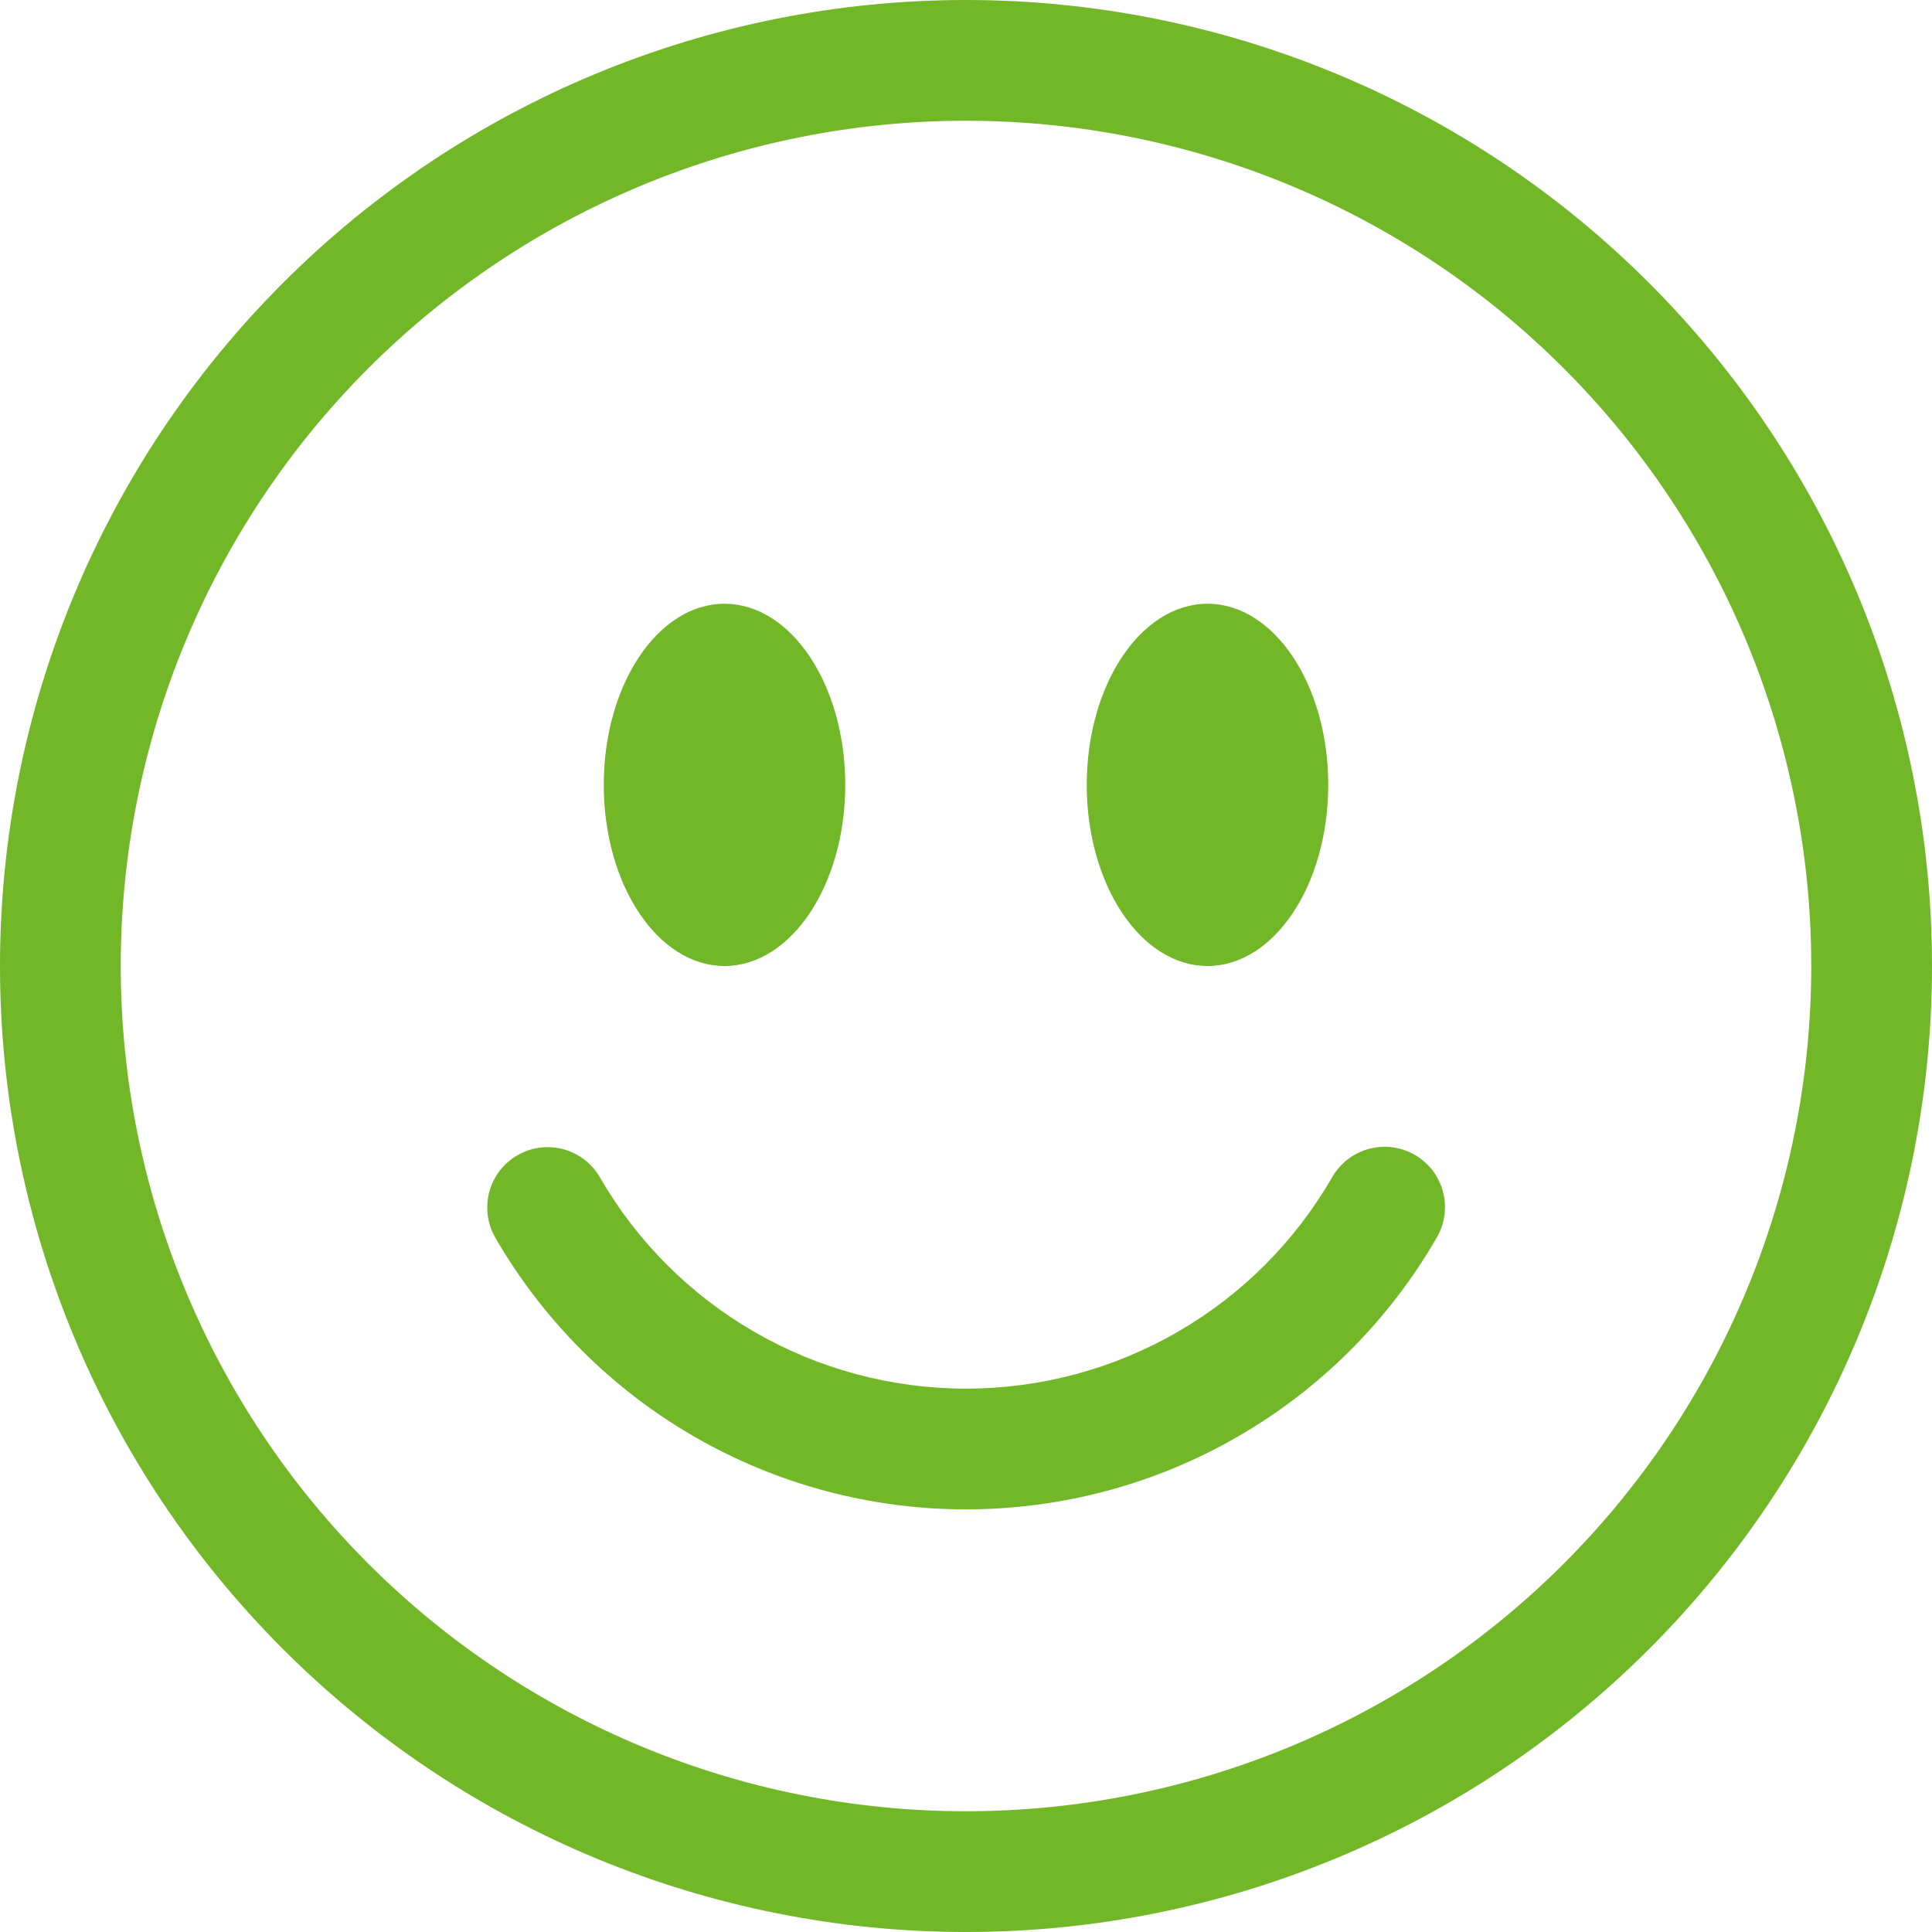 <svg width="24" height="24" viewBox="0 0 24 24" fill="none" xmlns="http://www.w3.org/2000/svg">
<path d="M12 22.5C9.215 22.5 6.545 21.394 4.575 19.425C2.606 17.456 1.5 14.785 1.5 12C1.5 9.215 2.606 6.545 4.575 4.575C6.545 2.606 9.215 1.5 12 1.5C14.785 1.5 17.456 2.606 19.425 4.575C21.394 6.545 22.5 9.215 22.5 12C22.5 14.785 21.394 17.456 19.425 19.425C17.456 21.394 14.785 22.5 12 22.5ZM12 24C15.183 24 18.235 22.736 20.485 20.485C22.736 18.235 24 15.183 24 12C24 8.817 22.736 5.765 20.485 3.515C18.235 1.264 15.183 0 12 0C8.817 0 5.765 1.264 3.515 3.515C1.264 5.765 0 8.817 0 12C0 15.183 1.264 18.235 3.515 20.485C5.765 22.736 8.817 24 12 24V24Z" fill="#72B727"/>
<path d="M6.428 14.351C6.6 14.251 6.805 14.224 6.997 14.276C7.189 14.327 7.353 14.453 7.452 14.625C7.913 15.424 8.576 16.087 9.374 16.547C10.173 17.008 11.078 17.25 12 17.25C12.922 17.25 13.828 17.008 14.626 16.547C15.425 16.087 16.087 15.424 16.548 14.625C16.597 14.539 16.663 14.463 16.741 14.403C16.819 14.342 16.908 14.298 17.004 14.272C17.099 14.246 17.199 14.239 17.297 14.252C17.395 14.265 17.49 14.297 17.575 14.346C17.661 14.396 17.736 14.461 17.796 14.54C17.856 14.619 17.9 14.708 17.925 14.804C17.951 14.9 17.957 14.999 17.943 15.097C17.93 15.195 17.897 15.29 17.847 15.375C17.255 16.401 16.403 17.254 15.376 17.846C14.35 18.439 13.185 18.75 12 18.75C10.815 18.75 9.651 18.439 8.624 17.846C7.598 17.254 6.746 16.401 6.153 15.375C6.054 15.203 6.027 14.998 6.078 14.806C6.13 14.614 6.255 14.45 6.428 14.351ZM10.5 9.75C10.5 10.992 9.828 12 9 12C8.172 12 7.5 10.992 7.5 9.75C7.5 8.508 8.172 7.5 9 7.5C9.828 7.5 10.5 8.508 10.5 9.75ZM16.5 9.75C16.5 10.992 15.828 12 15 12C14.172 12 13.5 10.992 13.5 9.75C13.5 8.508 14.172 7.5 15 7.5C15.828 7.5 16.5 8.508 16.5 9.75Z" fill="#72B727"/>
</svg>
